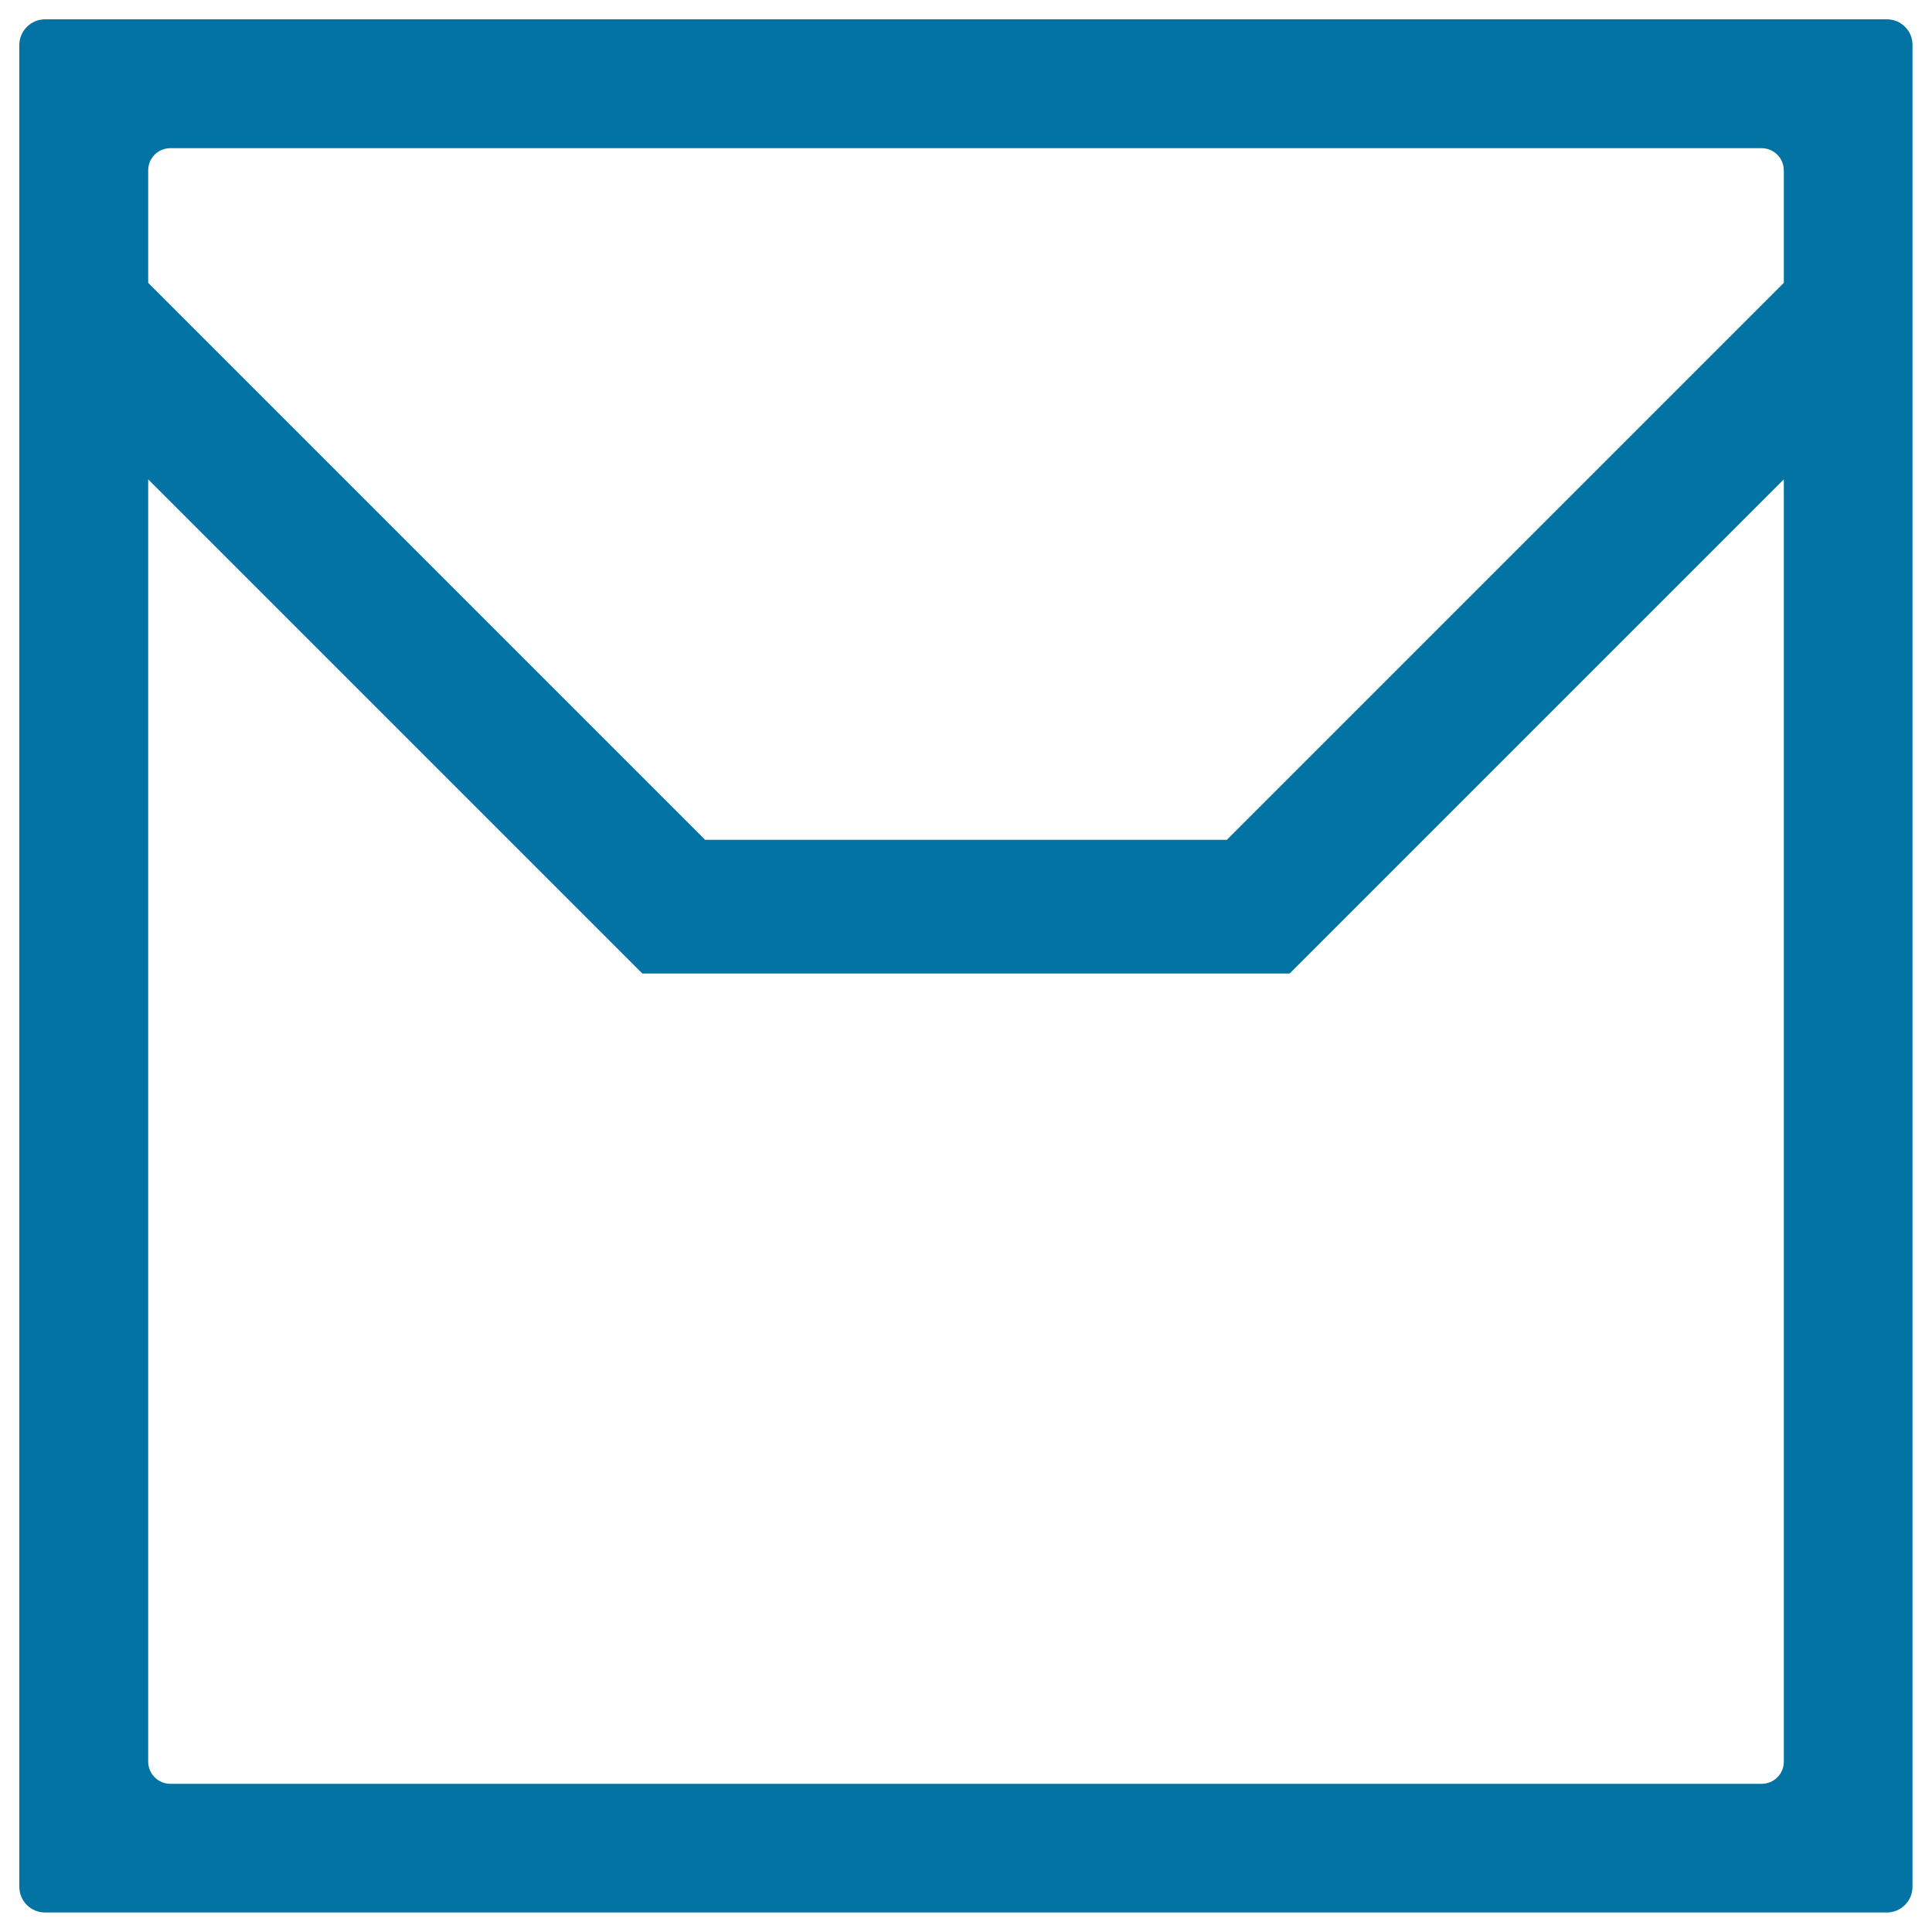 <svg xmlns="http://www.w3.org/2000/svg" viewBox="0 0 1000 1000" style="fill:#0273a2">
<title>Mesg SVG icon</title>
<path d="M976.7,10H23.3C16,10,10,16,10,23.3v953.3c0,7.4,6,13.3,13.3,13.3h953.3c7.4,0,13.3-6,13.3-13.3V23.3C990,16,984,10,976.7,10z M88.2,76.7h823.6c6.4,0,11.5,5.2,11.5,11.5v58.2L635,434.7H365L76.7,146.4V88.2C76.7,81.8,81.8,76.7,88.2,76.7z M911.8,923.3H88.2c-6.4,0-11.5-5.2-11.5-11.5V248.1l255.8,255.8h335l255.8-255.8v663.8C923.3,918.2,918.2,923.3,911.8,923.3z"/>
</svg>